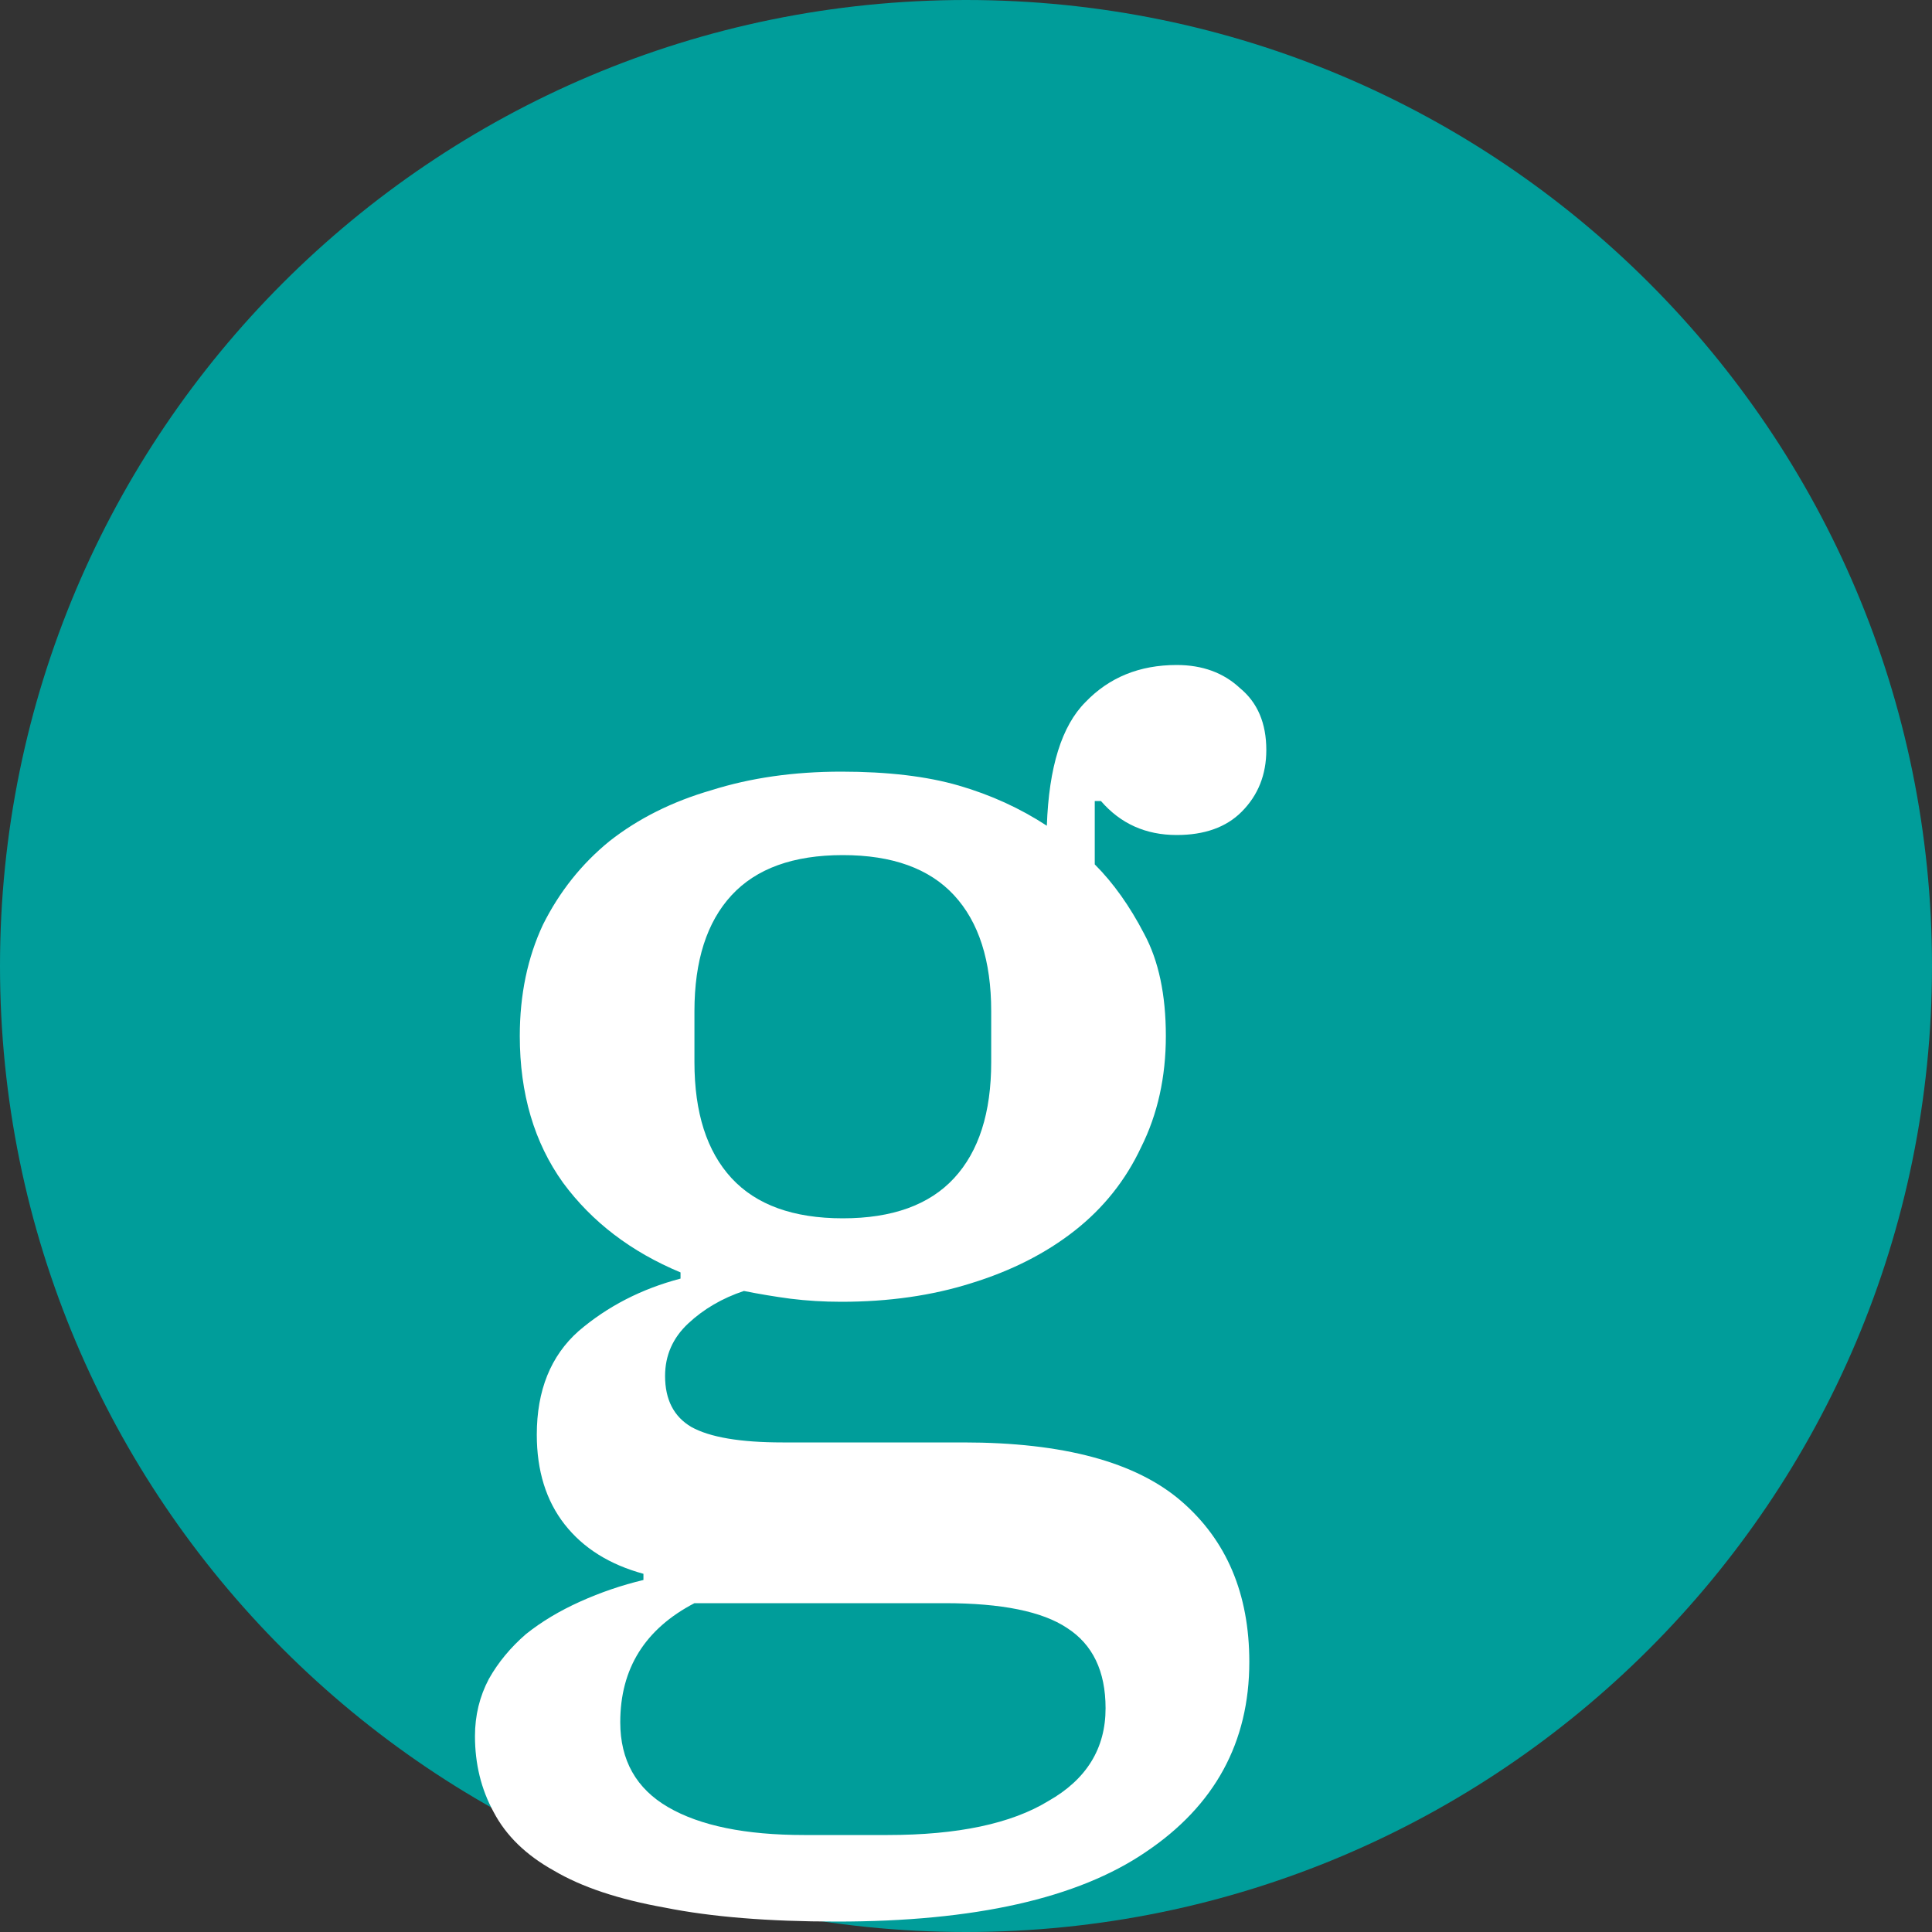 <svg width="120" height="120" viewBox="0 0 120 120" fill="none" xmlns="http://www.w3.org/2000/svg">
<rect x="0" y="0" width="120" height="120" fill="#333333" stroke="none"/>
<path d="M120 60C120 93.137 93.137 120 60 120C26.863 120 0 93.137 0 60C0 26.863 26.863 0 60 0C93.137 0 120 26.863 120 60Z" fill="#009D9A"/>
<path d="M51.965 119.352C47.741 119.352 44.189 119.064 41.309 118.488C38.429 117.976 36.125 117.208 34.397 116.184C32.669 115.224 31.421 114.008 30.653 112.536C29.885 111.128 29.501 109.56 29.501 107.832C29.501 106.552 29.789 105.368 30.365 104.28C30.941 103.256 31.709 102.328 32.669 101.496C33.629 100.728 34.749 100.056 36.029 99.48C37.309 98.904 38.621 98.456 39.965 98.136V97.752C37.853 97.176 36.221 96.152 35.069 94.68C33.917 93.208 33.341 91.352 33.341 89.112C33.341 86.36 34.205 84.216 35.933 82.68C37.725 81.144 39.837 80.056 42.269 79.416V79.032C39.197 77.752 36.765 75.896 34.973 73.464C33.181 70.968 32.285 67.928 32.285 64.344C32.285 61.784 32.765 59.48 33.725 57.432C34.749 55.384 36.125 53.656 37.853 52.248C39.645 50.84 41.757 49.784 44.189 49.08C46.621 48.312 49.309 47.928 52.253 47.928C55.133 47.928 57.565 48.216 59.549 48.792C61.533 49.368 63.357 50.2 65.021 51.288C65.149 47.64 65.949 45.08 67.421 43.608C68.893 42.072 70.781 41.304 73.085 41.304C74.685 41.304 75.997 41.784 77.021 42.744C78.109 43.64 78.653 44.92 78.653 46.584C78.653 48.12 78.141 49.4 77.117 50.424C76.157 51.384 74.813 51.864 73.085 51.864C71.165 51.864 69.597 51.16 68.381 49.752H67.997V53.688C69.149 54.84 70.173 56.28 71.069 58.008C71.965 59.672 72.413 61.784 72.413 64.344C72.413 66.904 71.901 69.208 70.877 71.256C69.917 73.304 68.541 75.032 66.749 76.44C64.957 77.848 62.813 78.936 60.317 79.704C57.885 80.472 55.197 80.856 52.253 80.856C51.165 80.856 50.109 80.792 49.085 80.664C48.125 80.536 47.165 80.376 46.205 80.184C44.861 80.632 43.709 81.304 42.749 82.2C41.789 83.096 41.309 84.184 41.309 85.464C41.309 86.936 41.853 87.992 42.941 88.632C44.093 89.272 45.981 89.592 48.605 89.592H59.837C66.045 89.592 70.557 90.808 73.373 93.24C76.189 95.672 77.597 99 77.597 103.224C77.597 108.216 75.453 112.152 71.165 115.032C66.941 117.912 60.541 119.352 51.965 119.352ZM52.349 75.672C55.421 75.672 57.725 74.84 59.261 73.176C60.797 71.512 61.565 69.112 61.565 65.976V62.808C61.565 59.672 60.797 57.272 59.261 55.608C57.725 53.944 55.421 53.112 52.349 53.112C49.277 53.112 46.973 53.944 45.437 55.608C43.901 57.272 43.133 59.672 43.133 62.808V65.976C43.133 69.112 43.901 71.512 45.437 73.176C46.973 74.84 49.277 75.672 52.349 75.672ZM38.525 106.968C38.525 109.336 39.517 111.096 41.501 112.248C43.485 113.4 46.301 113.976 49.949 113.976H55.133C59.485 113.976 62.813 113.272 65.117 111.864C67.485 110.52 68.669 108.6 68.669 106.104C68.669 103.8 67.869 102.136 66.269 101.112C64.733 100.088 62.205 99.576 58.685 99.576H43.133C40.061 101.176 38.525 103.64 38.525 106.968Z" fill="white"/>
</svg>
